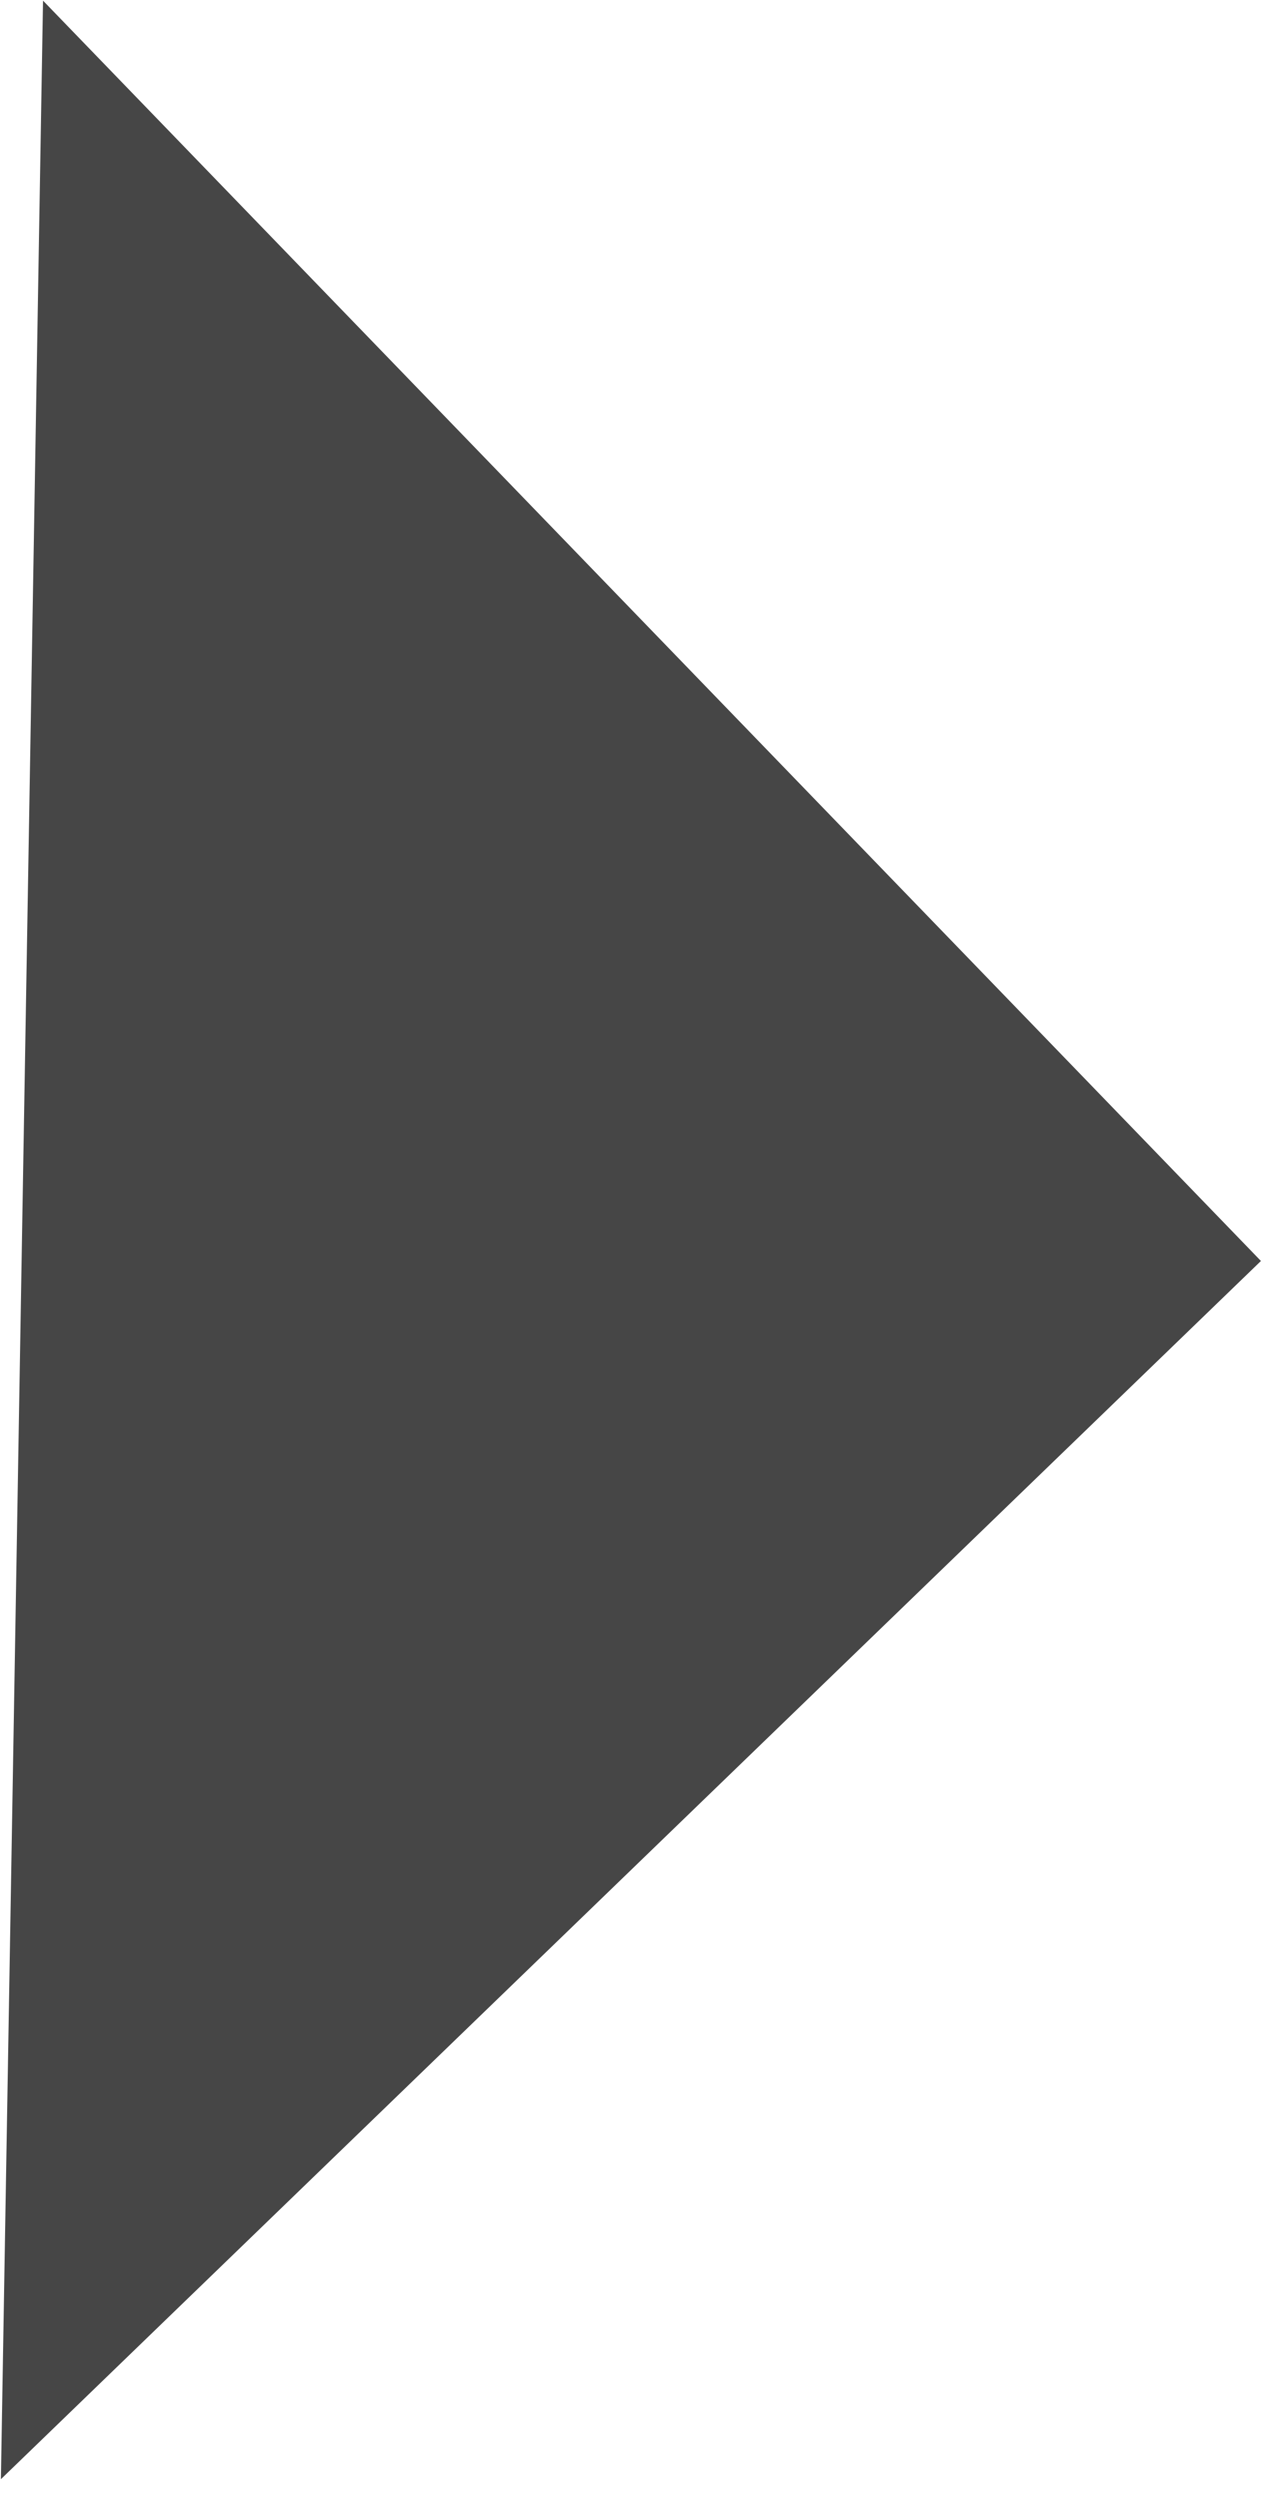 <svg xmlns="http://www.w3.org/2000/svg" width="6.913" height="13.477" viewBox="0 0 6.913 13.477">
  <path id="Icon_ionic-md-arrow-dropdown" data-name="Icon ionic-md-arrow-dropdown" d="M0,6.681,6.681,0l6.681,6.681Z" transform="matrix(-0.017, 1, -1, -0.017, 6.913, 0.117)" fill="#464646"/>
</svg>
